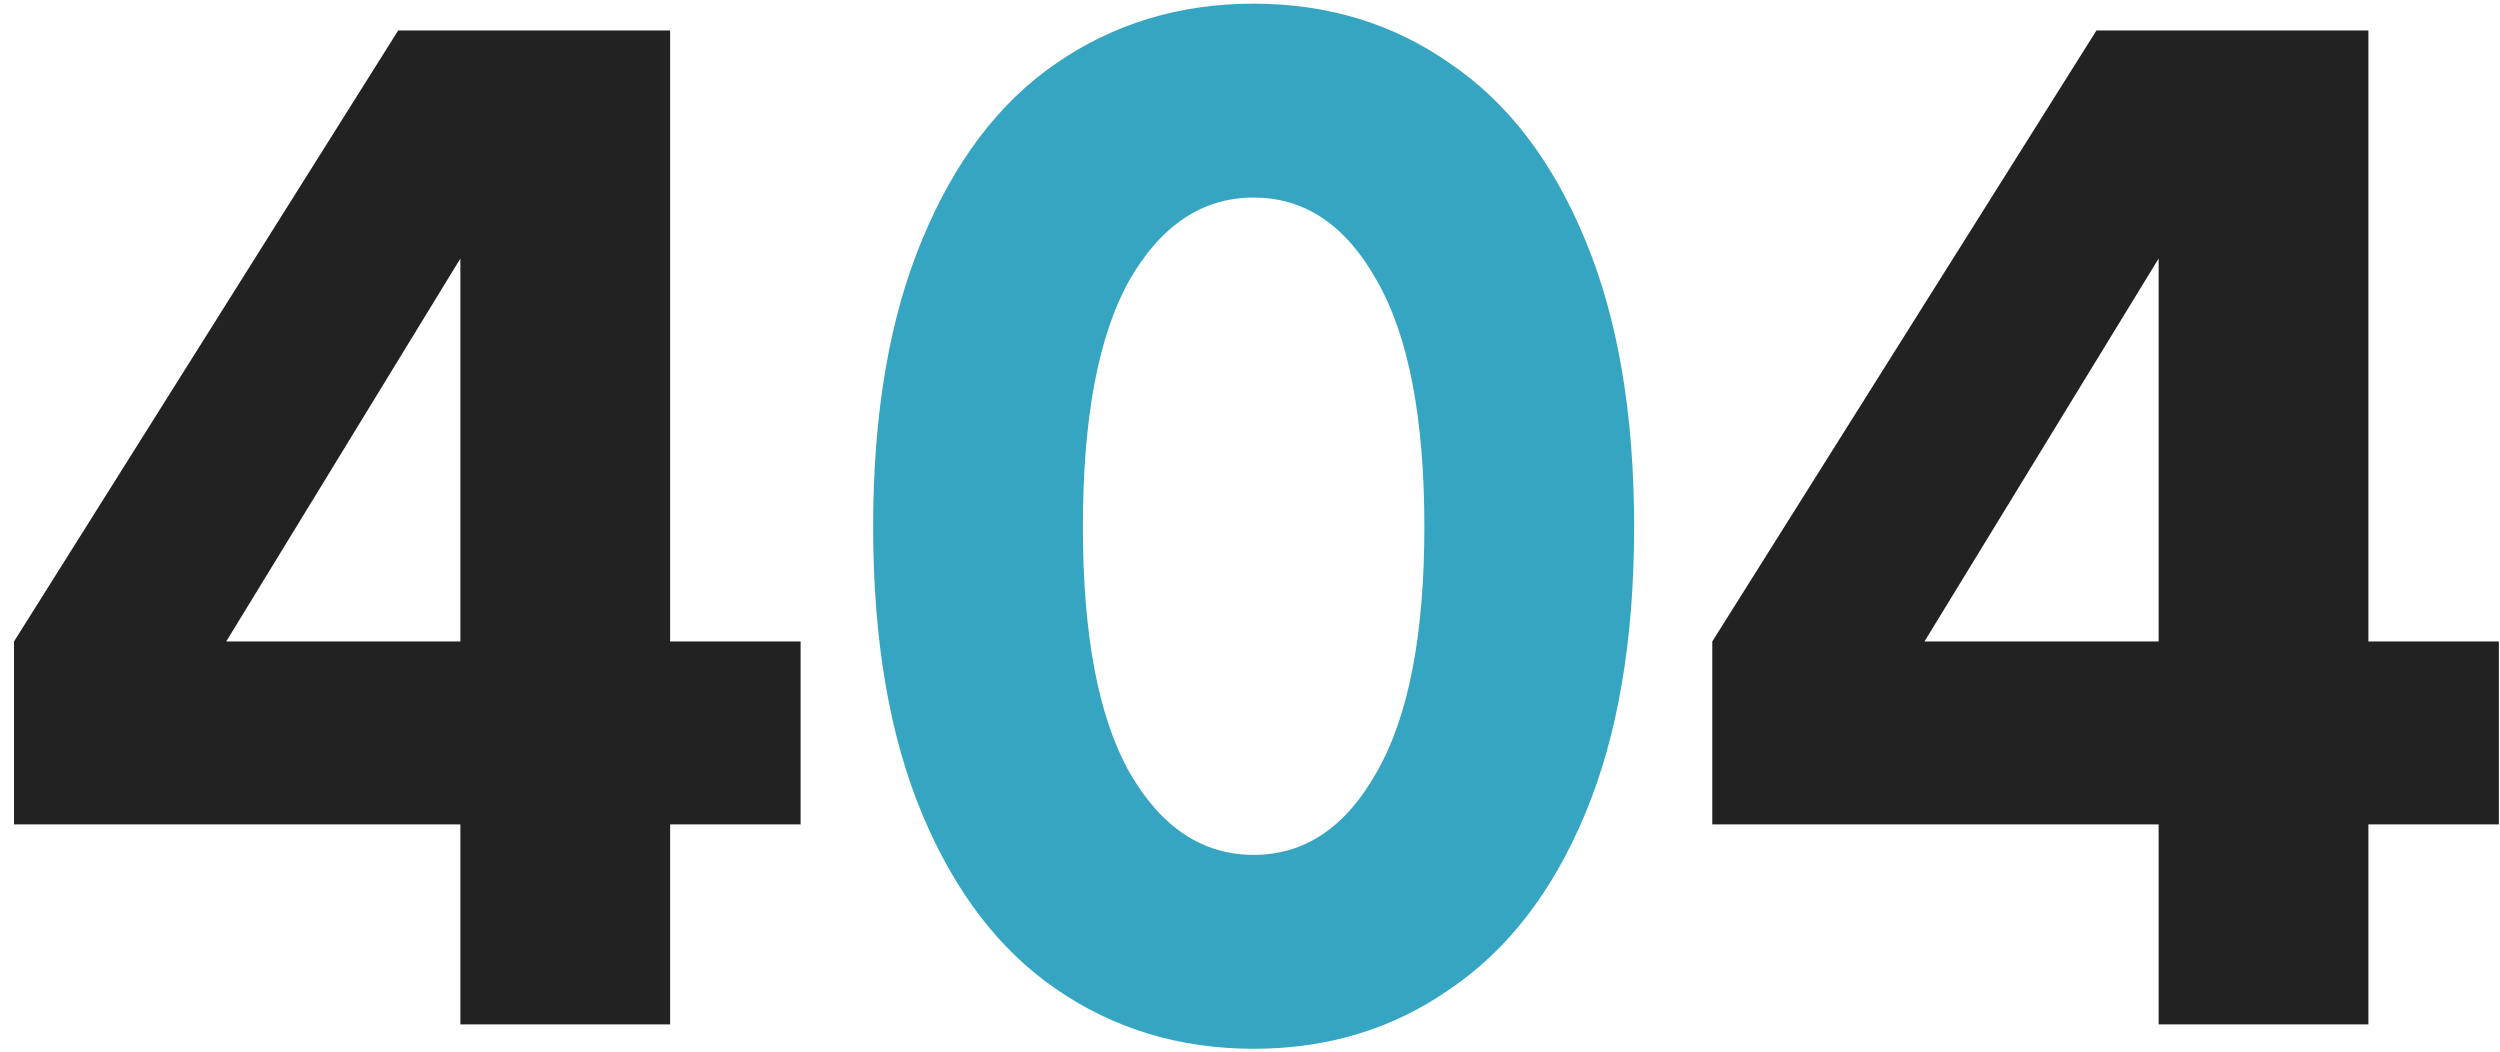 <svg width="164" height="69" viewBox="0 0 164 69" fill="none" xmlns="http://www.w3.org/2000/svg">
<path d="M30.2 54.08H0.92V42.08L26.12 2H43.96V42.08H52.52V54.08H43.96V67.2H30.2V54.08ZM30.2 42.08V16.96L14.84 42.08H30.2ZM141.606 54.08H112.326V42.08L137.526 2H155.366V42.08H163.926V54.08H155.366V67.2H141.606V54.08ZM141.606 42.08V16.96L126.246 42.08H141.606Z" fill="#222222"/>
<path d="M82.238 0.24C87.091 0.24 91.385 1.547 95.118 4.16C98.905 6.72 101.865 10.587 103.998 15.76C106.131 20.88 107.198 27.147 107.198 34.56C107.198 41.973 106.131 48.24 103.998 53.36C101.865 58.48 98.905 62.32 95.118 64.88C91.385 67.493 87.091 68.8 82.238 68.8C77.385 68.8 73.065 67.493 69.278 64.88C65.545 62.32 62.611 58.48 60.478 53.36C58.345 48.24 57.278 41.973 57.278 34.56C57.278 27.147 58.345 20.88 60.478 15.76C62.611 10.587 65.545 6.72 69.278 4.16C73.065 1.547 77.385 0.24 82.238 0.24ZM82.238 12.96C78.878 12.96 76.158 14.773 74.078 18.4C72.052 22.027 71.038 27.413 71.038 34.56C71.038 41.653 72.052 47.013 74.078 50.64C76.158 54.267 78.878 56.08 82.238 56.08C85.598 56.08 88.291 54.267 90.318 50.64C92.398 47.013 93.438 41.653 93.438 34.56C93.438 27.413 92.398 22.027 90.318 18.4C88.291 14.773 85.598 12.96 82.238 12.96Z" fill="#36A5C2"/>
</svg>
